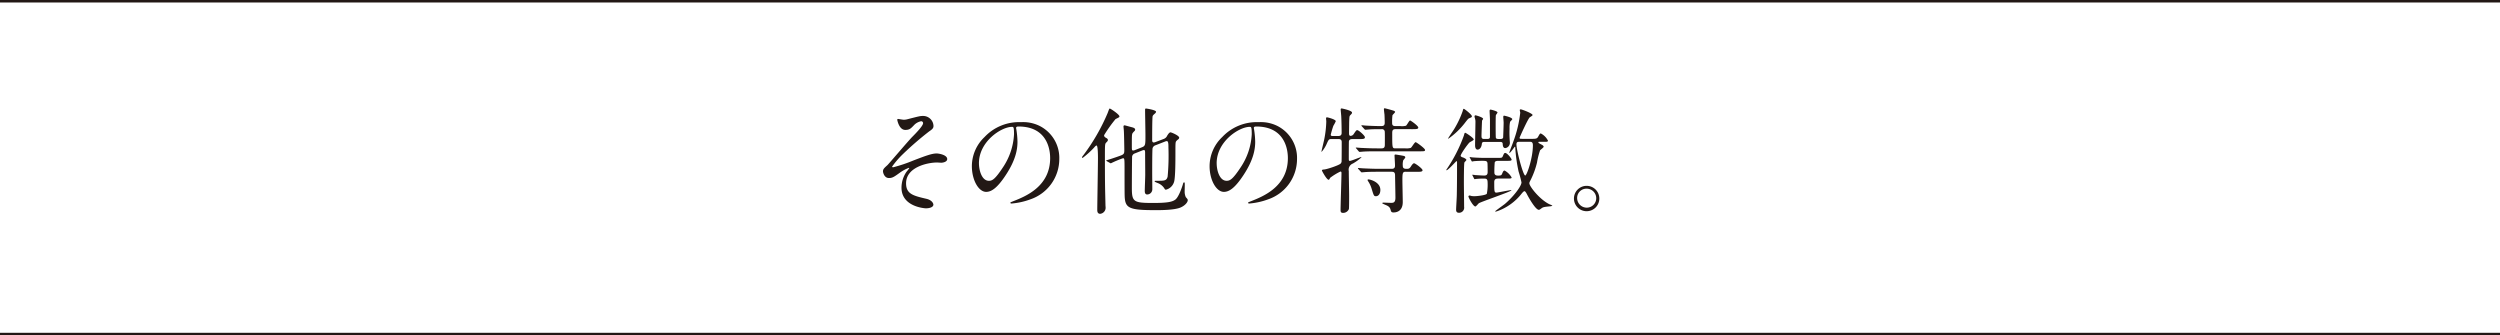 <svg xmlns="http://www.w3.org/2000/svg" width="700" height="93.881" viewBox="0 0 700 93.881">
  <g id="kanta_tit6_sp" transform="translate(-640 1354.911)">
    <path id="パス_5127" data-name="パス 5127" d="M261.375,42.384c0,.48-.193.832-1.216,1.5a88.838,88.838,0,0,0-7.391,6.4,24.218,24.218,0,0,0-2.976,3.456c0,.128.128.193.287.193a42.6,42.6,0,0,0,5.7-1.92c3.423-1.313,5.151-1.952,6.463-1.952.7,0,2.977.416,2.977,1.568,0,.8-1.216,1.023-1.664,1.023-.193,0-1.025-.063-1.185-.063-2.56,0-8.67,1.247-8.67,5.823,0,3.008,2.015,3.488,5.726,4.352,1.6.384,1.92,1.344,1.92,1.632,0,.672-.992,1.024-2.112,1.024-.223,0-6.814-.385-6.814-5.792a7.872,7.872,0,0,1,1.408-4.447,12.443,12.443,0,0,0,.768-.992c0-.033-.032-.1-.129-.1a10.569,10.569,0,0,0-2.4,1.279c-1.728,1.248-2.177,1.569-3.168,1.569-1.312,0-1.664-1.569-1.664-1.857,0-.607.288-.9,1.216-1.727.288-.224,5.887-6.848,7.072-8.032.99-.992,2.942-3.007,2.942-3.744a.539.539,0,0,0-.544-.544,3.729,3.729,0,0,0-2.046,1.153c-.865.9-1.216,1.279-2.4,1.279-1.729,0-2.24-2.72-2.24-2.816a.223.223,0,0,1,.224-.255c.1,0,1.343.223,1.567.223a3.909,3.909,0,0,0,1.121-.16c3.135-.8,3.486-.9,4.254-.9a2.9,2.9,0,0,1,2.977,2.815" transform="translate(640 -1362)" fill="#221815"/>
    <path id="パス_5128" data-name="パス 5128" d="M284.511,42.96c0,.1.064.223.064.352a24.53,24.53,0,0,1,.32,3.455c0,2.145-.48,5.12-3.3,9.376-2.56,3.9-4.192,4.671-5.471,4.671-2.112,0-4-3.3-4-7.2a11.269,11.269,0,0,1,3.552-8.159,13.237,13.237,0,0,1,10.207-4.16,10.424,10.424,0,0,1,5.152,1.024,10.029,10.029,0,0,1,5.567,9.312,11.932,11.932,0,0,1-8.063,11.262,19.668,19.668,0,0,1-5.312,1.184c-.128,0-.32-.031-.32-.224,0-.1.064-.128.864-.448,3.328-1.311,10.271-4.063,10.271-12.031,0-1.247-.128-8.863-8.863-8.863-.64,0-.672.255-.672.448m-10.4,9.823c0,2.08.832,4.928,2.784,4.928.927,0,1.7-.384,3.9-3.712a18.3,18.3,0,0,0,3.136-9.312c0-1.92-.128-2.079-.544-2.079-3.04,0-9.279,4.127-9.279,10.175" transform="translate(640 -1362)" fill="#221815"/>
    <path id="パス_5129" data-name="パス 5129" d="M306.208,48.56a25.416,25.416,0,0,1-3.072,2.752.172.172,0,0,1-.16-.161c0-.128.032-.192.416-.672a55.911,55.911,0,0,0,6.751-11.743c.416-1.12.449-1.248.608-1.248.224,0,2.688,1.664,2.688,2.176,0,.225-.032.256-1.088.769a39.158,39.158,0,0,0-3.168,4.447.358.358,0,0,0-.031.16c0,.352.383.576.639.7.16.1.416.256.416.544,0,.256-.128.384-.544.8-.288.32-.288.9-.288,3.871,0,8.544.064,9.12.16,13.663,0,.1.033.385.033.513a1.7,1.7,0,0,1-1.5,1.823c-.832,0-.832-.768-.832-1.151,0-1.409.192-12.384.192-14.463,0-.513,0-3.361-.352-3.489-.192-.063-.384.161-.864.705M325.822,46a1.683,1.683,0,0,0,.992-.928c.224-.352.576-.928.928-.928.256,0,2.432.9,2.432,1.5a.558.558,0,0,1-.192.385c-.1.1-.48.384-.544.48-.32.351-.32.416-.32,3.551,0,1.7,0,6.816-.384,7.968a3.177,3.177,0,0,1-2.272,2.176.37.37,0,0,1-.32-.16,3.839,3.839,0,0,0-1.664-1.568c-.159-.1-1.183-.416-1.183-.608,0-.16.159-.16.7-.16,2.048,0,2.656,0,2.944-1.184a64.223,64.223,0,0,0,.224-8.1c0-.865,0-1.825-.448-1.825a.985.985,0,0,0-.352.065l-2.784,1.088a1.222,1.222,0,0,0-.864.864c-.1.544-.1,5.951-.1,6.847,0,.673.033,3.872.033,4.608a1.453,1.453,0,0,1-1.44,1.472c-.672,0-.672-.737-.672-1.025,0-.639.128-3.807.128-4.543,0-.864-.033-5.152-.033-6.112,0-.256,0-.767-.319-.767a1.629,1.629,0,0,0-.416.1l-2.272.9a1.086,1.086,0,0,0-.64,1.088c-.032.9-.064,7.007-.064,8.479,0,3.936.448,4.256,5.919,4.256,3.84,0,5.344-.257,6.24-.929.832-.607,1.664-2.815,2.08-4.127.16-.576.192-.7.384-.7s.192.1.192.768c0,.256-.032,1.568-.032,1.856a3.759,3.759,0,0,0,.32,1.5c.48.544.544.608.544.863,0,.609-.832,1.569-2.112,2.08-1.76.7-5.536.7-6.975.7-7.488,0-8.48-.577-8.576-4.1-.032-.9-.032-5.728-.032-6.88,0-3.455,0-3.552-.448-3.552a29.581,29.581,0,0,0-3.359,1.408.43.43,0,0,1-.289-.095l-.832-.481c-.1-.063-.191-.095-.191-.16s0-.1.255-.16c.672-.191,2.4-.768,3.1-1.023,1.7-.577,1.7-.672,1.7-1.984,0-.257-.064-4.384-.128-5.216,0-.16-.1-.96-.1-1.152,0-.256.1-.352.32-.352.128,0,1.408.384,2.08.544.32.1.864.224.864.672a.632.632,0,0,1-.192.384,4.051,4.051,0,0,0-.544.608c-.192.384-.192.7-.192,3.455,0,1.249,0,1.376.384,1.376a.83.83,0,0,0,.352-.063l2.015-.8c1.057-.415,1.057-.639,1.057-3.487,0-.992-.1-5.888-.1-7.008,0-.351.1-.384.288-.384s2.784.416,2.784.9a.751.751,0,0,1-.223.416c-.577.512-.641.575-.736.831-.129.448-.129,5.984-.129,6.72,0,.16,0,.64.48.64a3.316,3.316,0,0,0,.385-.1Z" transform="translate(640 -1362)" fill="#221815"/>
    <path id="パス_5130" data-name="パス 5130" d="M351.071,42.96c0,.1.064.223.064.352a24.515,24.515,0,0,1,.321,3.455c0,2.145-.48,5.12-3.3,9.376-2.56,3.9-4.192,4.671-5.472,4.671-2.112,0-4-3.3-4-7.2a11.267,11.267,0,0,1,3.551-8.159,13.238,13.238,0,0,1,10.207-4.16A10.424,10.424,0,0,1,357.6,42.32a10.028,10.028,0,0,1,5.568,9.312A11.931,11.931,0,0,1,355.1,62.894a19.664,19.664,0,0,1-5.311,1.184c-.128,0-.32-.031-.32-.224,0-.1.064-.128.864-.448,3.327-1.311,10.271-4.063,10.271-12.031,0-1.247-.128-8.863-8.864-8.863-.639,0-.672.255-.672.448m-10.4,9.823c0,2.08.832,4.928,2.784,4.928.928,0,1.7-.384,3.9-3.712a18.3,18.3,0,0,0,3.136-9.312c0-1.92-.129-2.079-.544-2.079-3.04,0-9.28,4.127-9.28,10.175" transform="translate(640 -1362)" fill="#221815"/>
    <path id="パス_5131" data-name="パス 5131" d="M378.623,46.032c-.48,0-.863.159-.927.64-.033.288-.033,4.223-.033,4.7,0,.608,0,.768.32.768.384,0,2.88-1.055,3.1-1.055.064,0,.128,0,.128.063a13.805,13.805,0,0,1-2.4,1.728,1.849,1.849,0,0,0-1.152,2.112c0,1.088.1,5.92.1,6.911,0,.513,0,3.456-.064,3.712a1.74,1.74,0,0,1-1.6,1.088c-.511,0-.735-.16-.735-.768,0-1.664.256-8.927.256-10.4,0-.128,0-.416-.289-.416a16.226,16.226,0,0,0-2.879,1.76c-.256.48-.288.544-.448.544-.512,0-1.856-2.432-1.856-2.592,0-.192.16-.256.672-.288.9-.1,4.256-1.216,4.608-1.695a1.088,1.088,0,0,0,.224-.8c.031-.96.031-3.968.031-5.12,0-.352-.031-.9-.9-.9H372.8c-.7,0-.768.159-1.216,1.088a8.676,8.676,0,0,1-1.536,2.5c-.032,0-.032-.063-.032-.1,0-.223.7-2.975.8-3.551a28.586,28.586,0,0,0,.544-4.864c0-.128-.064-.7-.064-.832,0-.192.032-.32.288-.32.192,0,2.432.576,2.432,1.088a9.807,9.807,0,0,1-.672,1.28,25.5,25.5,0,0,0-.736,2.5c0,.287.224.352.448.352h1.7c.575,0,.9-.256.9-.832,0-1.184-.032-3.264-.1-4.544,0-.319-.161-1.728-.161-2.048,0-.128.033-.288.257-.288.128,0,2.911.576,2.911,1.152,0,.224-.032.288-.511.768-.224.256-.224.416-.288,1.952,0,.448-.033,2.687-.033,3.136,0,.223,0,.672.449.672a1.053,1.053,0,0,0,.831-.48c.7-1.024.768-1.12,1.024-1.12.416,0,2.144,1.536,2.144,1.983,0,.513-.544.513-1.728.513Zm12.127-2.784c-.927,0-.927.544-.927,1.248,0,4.063,0,4.128.9,4.128h2.719a4.222,4.222,0,0,0,1.568-.128c.288-.129,1.056-1.6,1.376-1.6.192,0,2.624,1.729,2.624,2.176,0,.385-.192.385-1.728.385h-11.9c-.928,0-2.176,0-3.36.063-.224,0-1.152.1-1.312.1-.128,0-.128,0-.352-.256l-.576-.672c-.159-.16-.159-.191-.159-.223s.063-.065.127-.065c.224,0,1.216.1,1.408.1,2.048.1,3.3.128,4.384.128h1.312c.8,0,.9-.448.9-1.057,0-.447.033-3.391-.031-3.711a.775.775,0,0,0-.9-.608c-.992,0-1.536,0-2.624.032-.32,0-1.664.128-1.92.128-.128,0-.128-.064-.352-.288l-.576-.64c-.128-.128-.16-.192-.16-.224,0-.064.064-.1.128-.1.192,0,1.088.1,1.28.1.384.032,2.688.128,3.936.128.64,0,1.184,0,1.184-.928,0-.544-.033-1.792-.064-2.3-.032-.223-.16-1.311-.16-1.439s0-.321.224-.321c.1,0,2.048.512,2.559.705.065.031.352.16.352.319,0,.192-.672.768-.736.929a13.726,13.726,0,0,0-.1,2.047c0,.48,0,.992.929.992H392.1a4.39,4.39,0,0,0,1.567-.1c.256-.128.9-1.472,1.152-1.472.192,0,2.3,1.5,2.3,1.984,0,.448-.64.448-1.7.448ZM393.6,55.183c-.832,0-.928.288-.928,2.368,0,.96.1,5.248.1,6.111,0,2.912-2.239,2.912-2.591,2.912-.608,0-.672-.224-.832-.8-.192-.736-.7-1.024-1.408-1.311-.8-.353-.9-.385-.9-.513,0-.1.256-.128.352-.128.32,0,1.76.065,2.048.065.639,0,1.28,0,1.28-1.441,0-.96-.1-5.791-.1-5.983,0-.7,0-1.28-.9-1.28h-3.743c-.928,0-2.144,0-3.36.064-.16,0-1.216.1-1.312.1-.128,0-.128,0-.32-.224l-.64-.7a.487.487,0,0,1-.128-.192c0-.064.064-.1.128-.1.224,0,1.248.1,1.44.1,2.048.1,3.264.128,4.352.128H389.7c.9,0,.9-.608.9-.992,0-.448-.128-2.368-.128-2.752,0-.095,0-.256.287-.256.16,0,2.048.321,2.144.352.32.064.576.16.576.448,0,.16-.512.7-.576.832a4.36,4.36,0,0,0-.128,1.472c0,.9.576.9,1.216.9.576,0,.8-.255,1.088-.7.192-.32.576-.864.864-.864.32,0,2.368,1.5,2.368,1.952s-.64.448-1.7.448Zm-10.4,2.144c.448,0,3.3.735,3.3,2.943,0,1.12-.544,1.76-1.248,1.76-.544,0-.608-.191-1.152-1.951a7.869,7.869,0,0,0-1.088-2.336c-.032-.064-.128-.225-.064-.32.032-.1.16-.1.256-.1" transform="translate(640 -1362)" fill="#221815"/>
    <path id="パス_5132" data-name="パス 5132" d="M409.664,51.184c.16.063.928.384.928.7,0,.128-.48.544-.544.672-.16.256-.16,4.991-.16,5.663,0,.96.064,5.727.064,6.784a1.428,1.428,0,0,1-1.44,1.663c-.8,0-.8-.607-.8-.895,0-.577.192-3.456.192-4.128.064-3.136.064-5.984.064-9.119,0-.161-.032-.321-.16-.321-.1,0-2.336,2.561-2.784,2.561a.069.069,0,0,1-.064-.065c0-.063.064-.128.064-.16a41.618,41.618,0,0,0,4.864-9.5c.192-.736.224-.768.416-.768.1,0,2.336,1.408,2.336,1.888,0,.224-.992.672-1.152.8-.512.448-2.624,3.392-2.5,3.808.064.223.512.384.672.416m2.464-11.552c0,.288-.16.32-.672.544-.352.129-.448.257-1.44,1.536a21.162,21.162,0,0,1-4.48,4.224l-.064-.064c.1-.288,1.536-2.336,1.728-2.688a26.4,26.4,0,0,0,2.368-5.024c.032-.16.1-.576.288-.607.16-.032,2.272,1.632,2.272,2.079m.224,16.671c-.1-.159-.1-.159-.1-.224,0-.032,0-.064.064-.064a5.621,5.621,0,0,1,.736.1c.192,0,1.856.127,2.5.127.448,0,.991-.064.991-.96,0-.224,0-2.4-.063-2.624-.161-.511-.448-.511-1.28-.543-.576,0-1.6.032-2.432.1-.1,0-.512.1-.576.1s-.1-.065-.192-.225l-.384-.735c-.1-.128-.1-.16-.1-.225,0-.031,0-.063.064-.063.032,0,.64.1.736.1.768.064,2.24.127,2.976.127h4.255c.929,0,1.056,0,1.28-.543.256-.608.352-.832.64-.832.576,0,1.792,1.6,1.792,1.856,0,.352-.448.352-1.152.352H419.52c-.352,0-.832.032-.993.416a27.569,27.569,0,0,0-.1,2.879c0,.832.736.832,1.055.832.736,0,.928-.064,1.12-.543.224-.544.353-.865.7-.865a5.109,5.109,0,0,1,1.952,1.92c0,.32-.32.32-1.12.32h-2.559c-.608,0-1.185.064-1.185.992,0,2.656,0,2.944.641,2.944.255,0,3.679-.7,4.031-.7.064,0,.128,0,.128.064,0,.32-8.511,3.2-9.119,3.616-.16.128-.768.9-.96.9-.672,0-1.952-2.56-1.952-2.784,0-.1.064-.288.352-.288.1,0,.544.16.64.16a5.671,5.671,0,0,0,.768.032c.64,0,3.072-.256,3.391-.672a13.205,13.205,0,0,0,.224-3.072c0-1.056-.288-1.184-1.023-1.184a19.882,19.882,0,0,0-2.176.1c-.064,0-.384.065-.416.065-.064,0-.128-.033-.192-.193Zm3.232-9.471c-.32,0-.608.031-.672.576-.064.8-.512,1.568-1.184,1.568-.64,0-.7-.864-.7-1.184,0-1.024.1-5.5.1-6.431a3.576,3.576,0,0,0-.128-1.121,1.729,1.729,0,0,1-.128-.544c0-.192.1-.32.288-.32.064,0,2.112.544,2.112.992,0,.1-.256.416-.288.481-.032.256-.16,3.743-.16,4.223,0,.512,0,.928.736.928h.767c.48,0,.865-.032.865-.608V40.624c0-.384-.1-2.239-.1-2.431,0-.224.033-.416.289-.416.063,0,1.919.416,1.919.8,0,.161-.416.641-.448.769-.064.191-.064,2.527-.064,2.943,0,.544,0,3.2.064,3.424.032.064.16.288.64.288h.7c.192,0,.608-.032.7-.416,0-.192.128-3.231.128-4.16,0-.256-.1-1.344-.1-1.567,0-.128.033-.384.224-.384.1,0,2.3.479,2.3.991,0,.128-.544.608-.608.736a7.539,7.539,0,0,0-.16,1.92,28.485,28.485,0,0,0,.032,2.944c0,.16.064.864.064.992a1.49,1.49,0,0,1-1.28,1.5c-.7,0-.7-.864-.736-1.184,0-.544-.48-.544-.7-.544Zm13.022-.864c1.345,0,1.729,0,2.048-.544.48-.864.545-.96.8-.96a4.651,4.651,0,0,1,1.984,2.016c0,.32-.449.32-.7.32h-1.728c-.159,0-.255,0-.255.128,0,.192.063.224.863.64.449.224.609.448.609.608,0,.224-.865.832-.992.992a19.719,19.719,0,0,0-.864,3.424,23.052,23.052,0,0,1-1.632,4.575c-.448.9-.512.992-.512,1.248,0,.832,2.752,4.384,5.471,5.791.161.1.96.353.96.513a2.574,2.574,0,0,1-.832.16c-1.535.159-1.759.192-2.3.608-.352.255-.48.352-.641.352-1.055,0-3.327-4.32-3.359-4.416-.352-.64-.512-.8-.672-.8-.224,0-.544.384-.736.608a15.02,15.02,0,0,1-6.976,5.023.883.883,0,0,1-.352.065c-.031,0-.159,0-.159-.065s2.4-1.791,2.687-2.016c2.432-2.047,4.7-5.023,4.7-6.079a29.563,29.563,0,0,0-.8-3.007,41.911,41.911,0,0,1-.928-6.592c0-.224,0-.384-.128-.384-.1,0-1.216,1.728-1.5,1.728-.032,0-.064-.033-.064-.1s1.056-2.784,1.184-3.2a33.512,33.512,0,0,0,1.888-7.936c0-.1-.128-.64-.128-.735,0-.16.128-.224.288-.224.256,0,3.3,1.119,3.3,1.6,0,.16-.672.544-.8.639-.512.416-2.848,5.632-2.848,5.728,0,.288.32.288.448.288Zm-3.167.832c-.416,0-.832,0-.832.7,0,1.567,1.856,8.735,2.464,8.735.448,0,2.144-4.895,2.144-8.447,0-.864-.352-.992-.736-.992Z" transform="translate(640 -1362)" fill="#221815"/>
    <path id="パス_5133" data-name="パス 5133" d="M447.809,62.574a3.552,3.552,0,1,1-7.1-.031,3.552,3.552,0,0,1,7.1.031m-6.208-.031a2.684,2.684,0,0,0,2.688,2.688,2.642,2.642,0,0,0,2.656-2.625,2.683,2.683,0,0,0-2.72-2.687,2.589,2.589,0,0,0-2.624,2.624" transform="translate(640 -1362)" fill="#221815"/>
    <line id="線_134" data-name="線 134" x2="700" transform="translate(640 -1354.562)" fill="none" stroke="#231815" stroke-miterlimit="10" stroke-width="0.698"/>
    <line id="線_135" data-name="線 135" x2="700" transform="translate(640 -1261.379)" fill="none" stroke="#231815" stroke-miterlimit="10" stroke-width="0.698"/>
  </g>
</svg>
